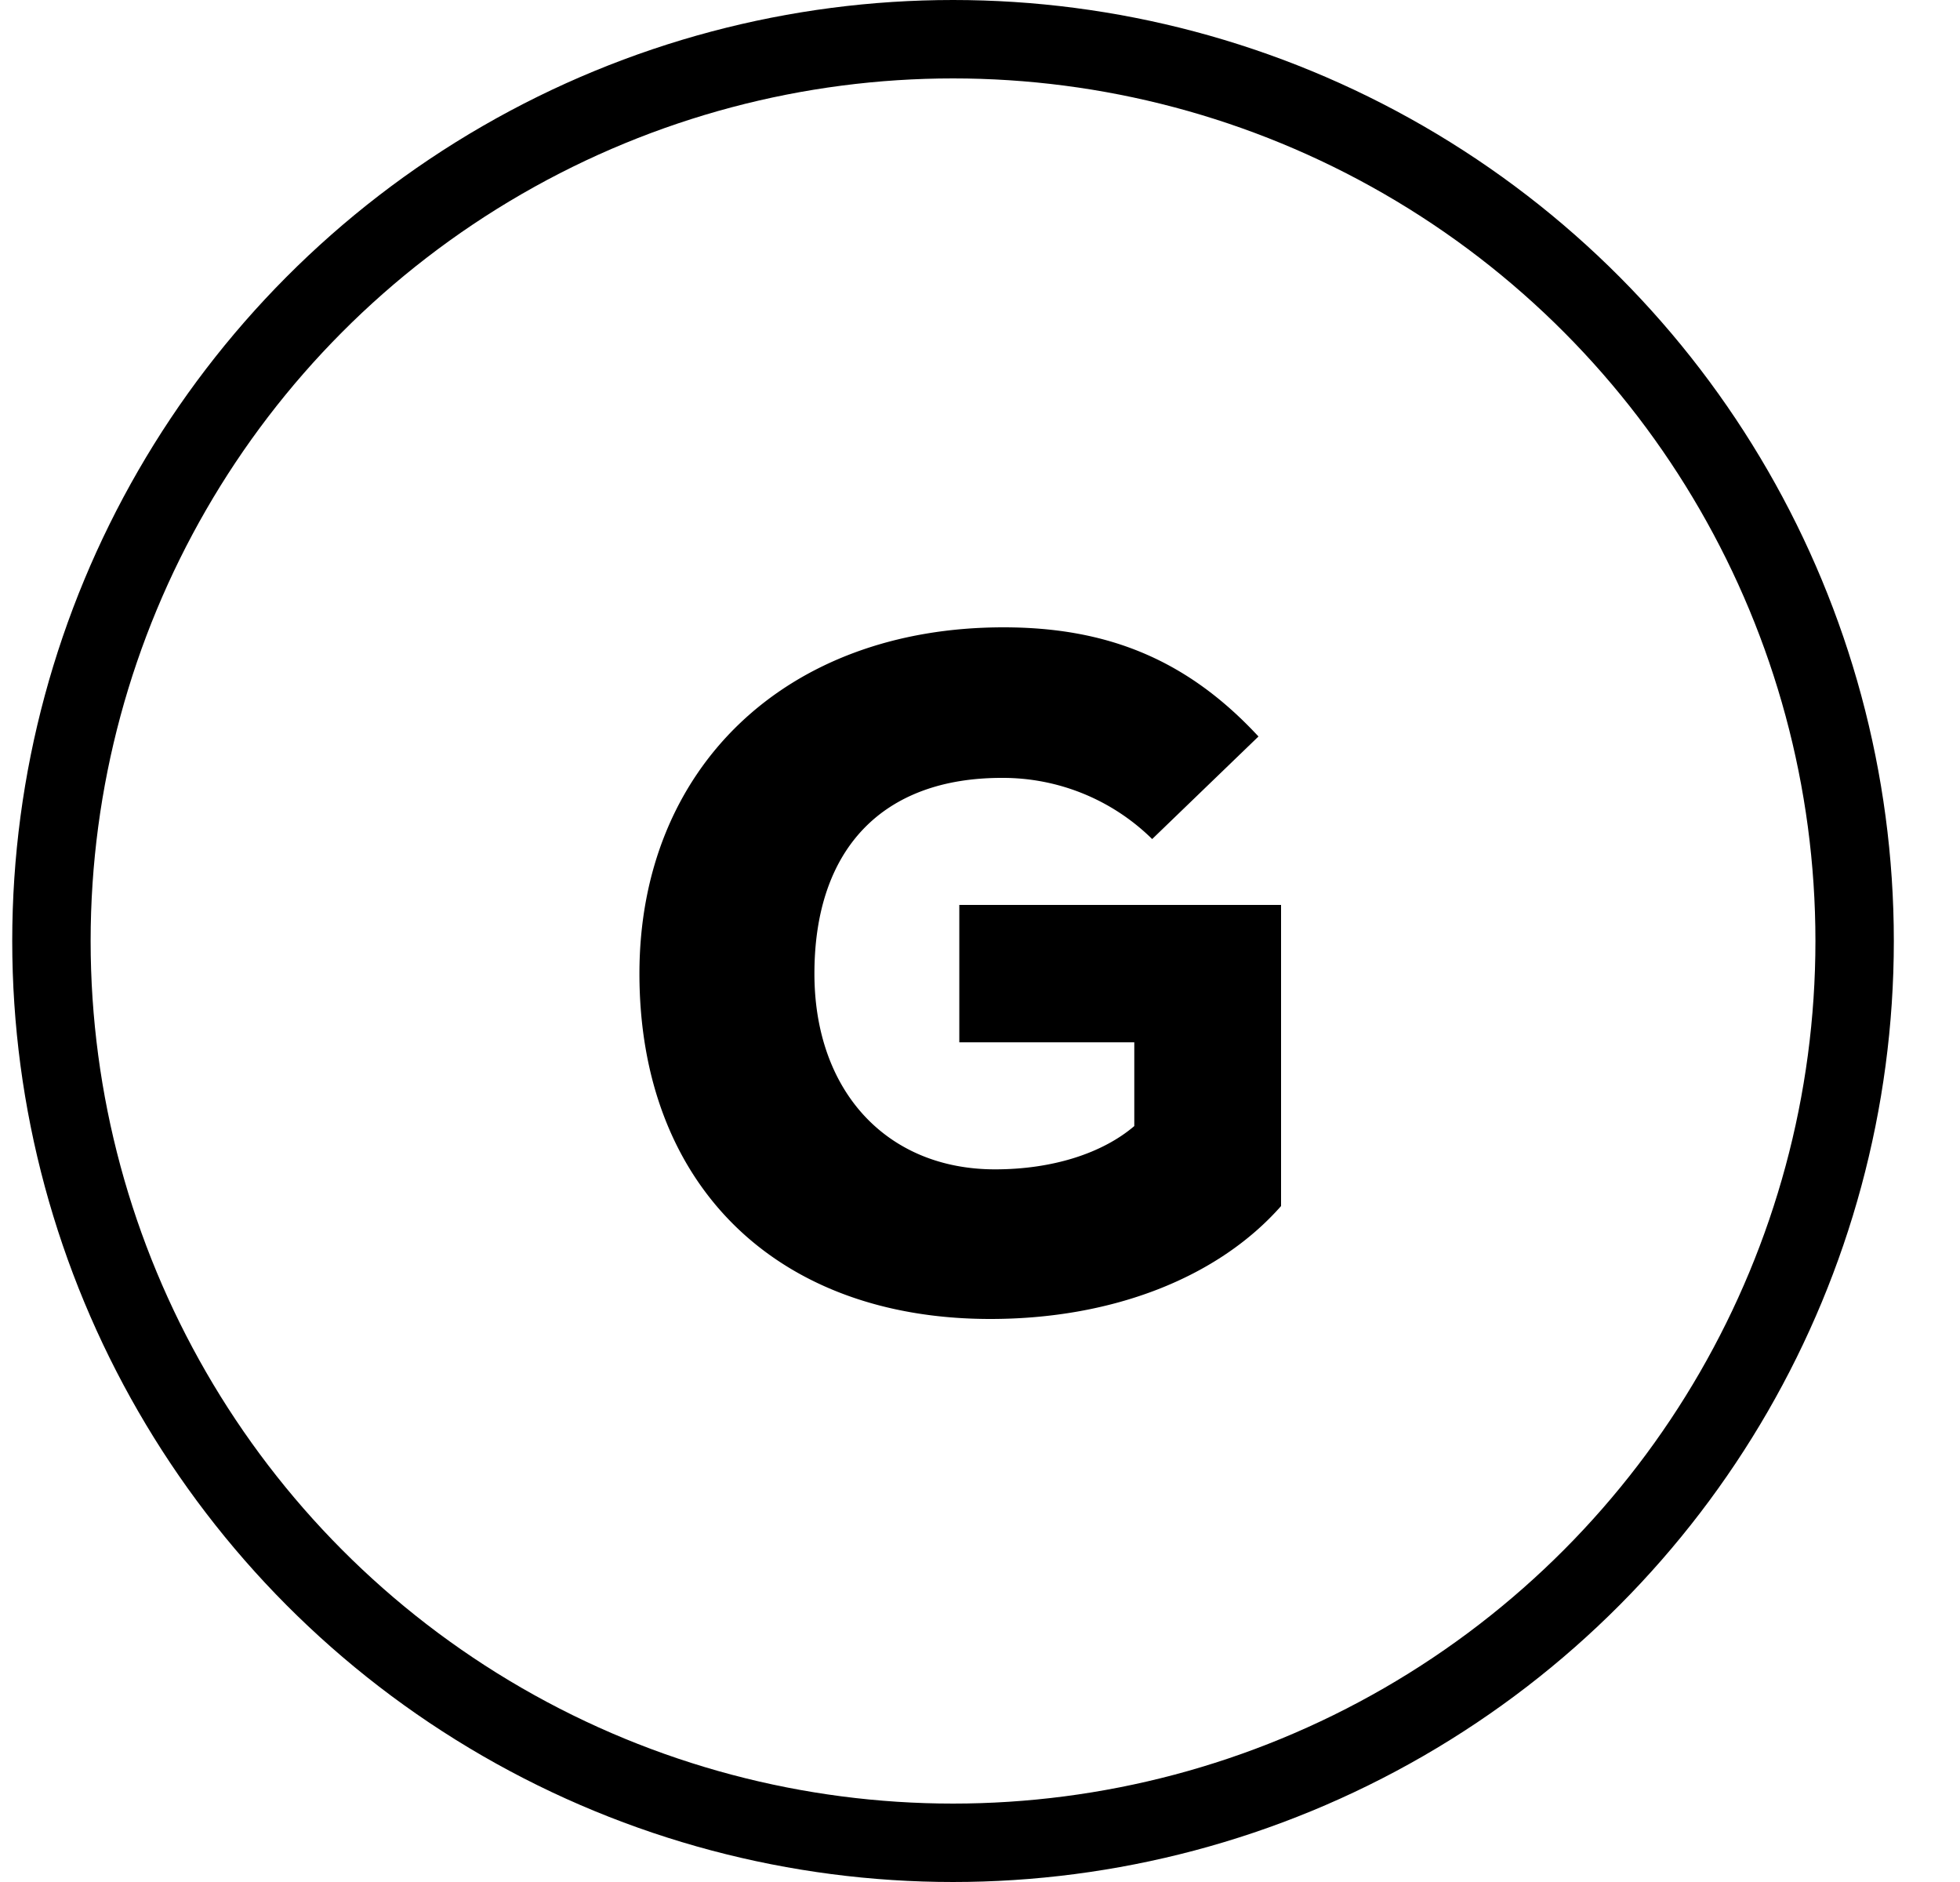 <svg width="25" height="24" fill="none" xmlns="http://www.w3.org/2000/svg"><path fill="#F5F5F5" d="M0 0h25v24H0z"/><g clip-path="url(#clip0_1_36)"><path fill="#fff" d="M-59.844-1369h1440v5823h-1440z"/><path fill="#fff" stroke="#000" d="M-143.344-43.5h1605v107h-1605z"/><circle cx="12.156" cy="12" r="11.5" fill="#fff" stroke="#000"/><path d="M12.236 11.54h4.104v3.84c-.804.912-2.148 1.44-3.708 1.44-2.736 0-4.476-1.716-4.476-4.404C8.156 9.8 10.016 8 12.8 8c1.32 0 2.34.408 3.252 1.392L14.696 10.7a2.714 2.714 0 00-1.92-.78c-1.524 0-2.388.912-2.388 2.496 0 1.5.924 2.496 2.304 2.496.732 0 1.368-.204 1.776-.552v-1.068h-2.232V11.54z" fill="#000"/></g><defs><clipPath id="clip0_1_36"><path fill="#fff" transform="translate(-59.844 -1369)" d="M0 0h1440v5823H0z"/></clipPath></defs></svg>